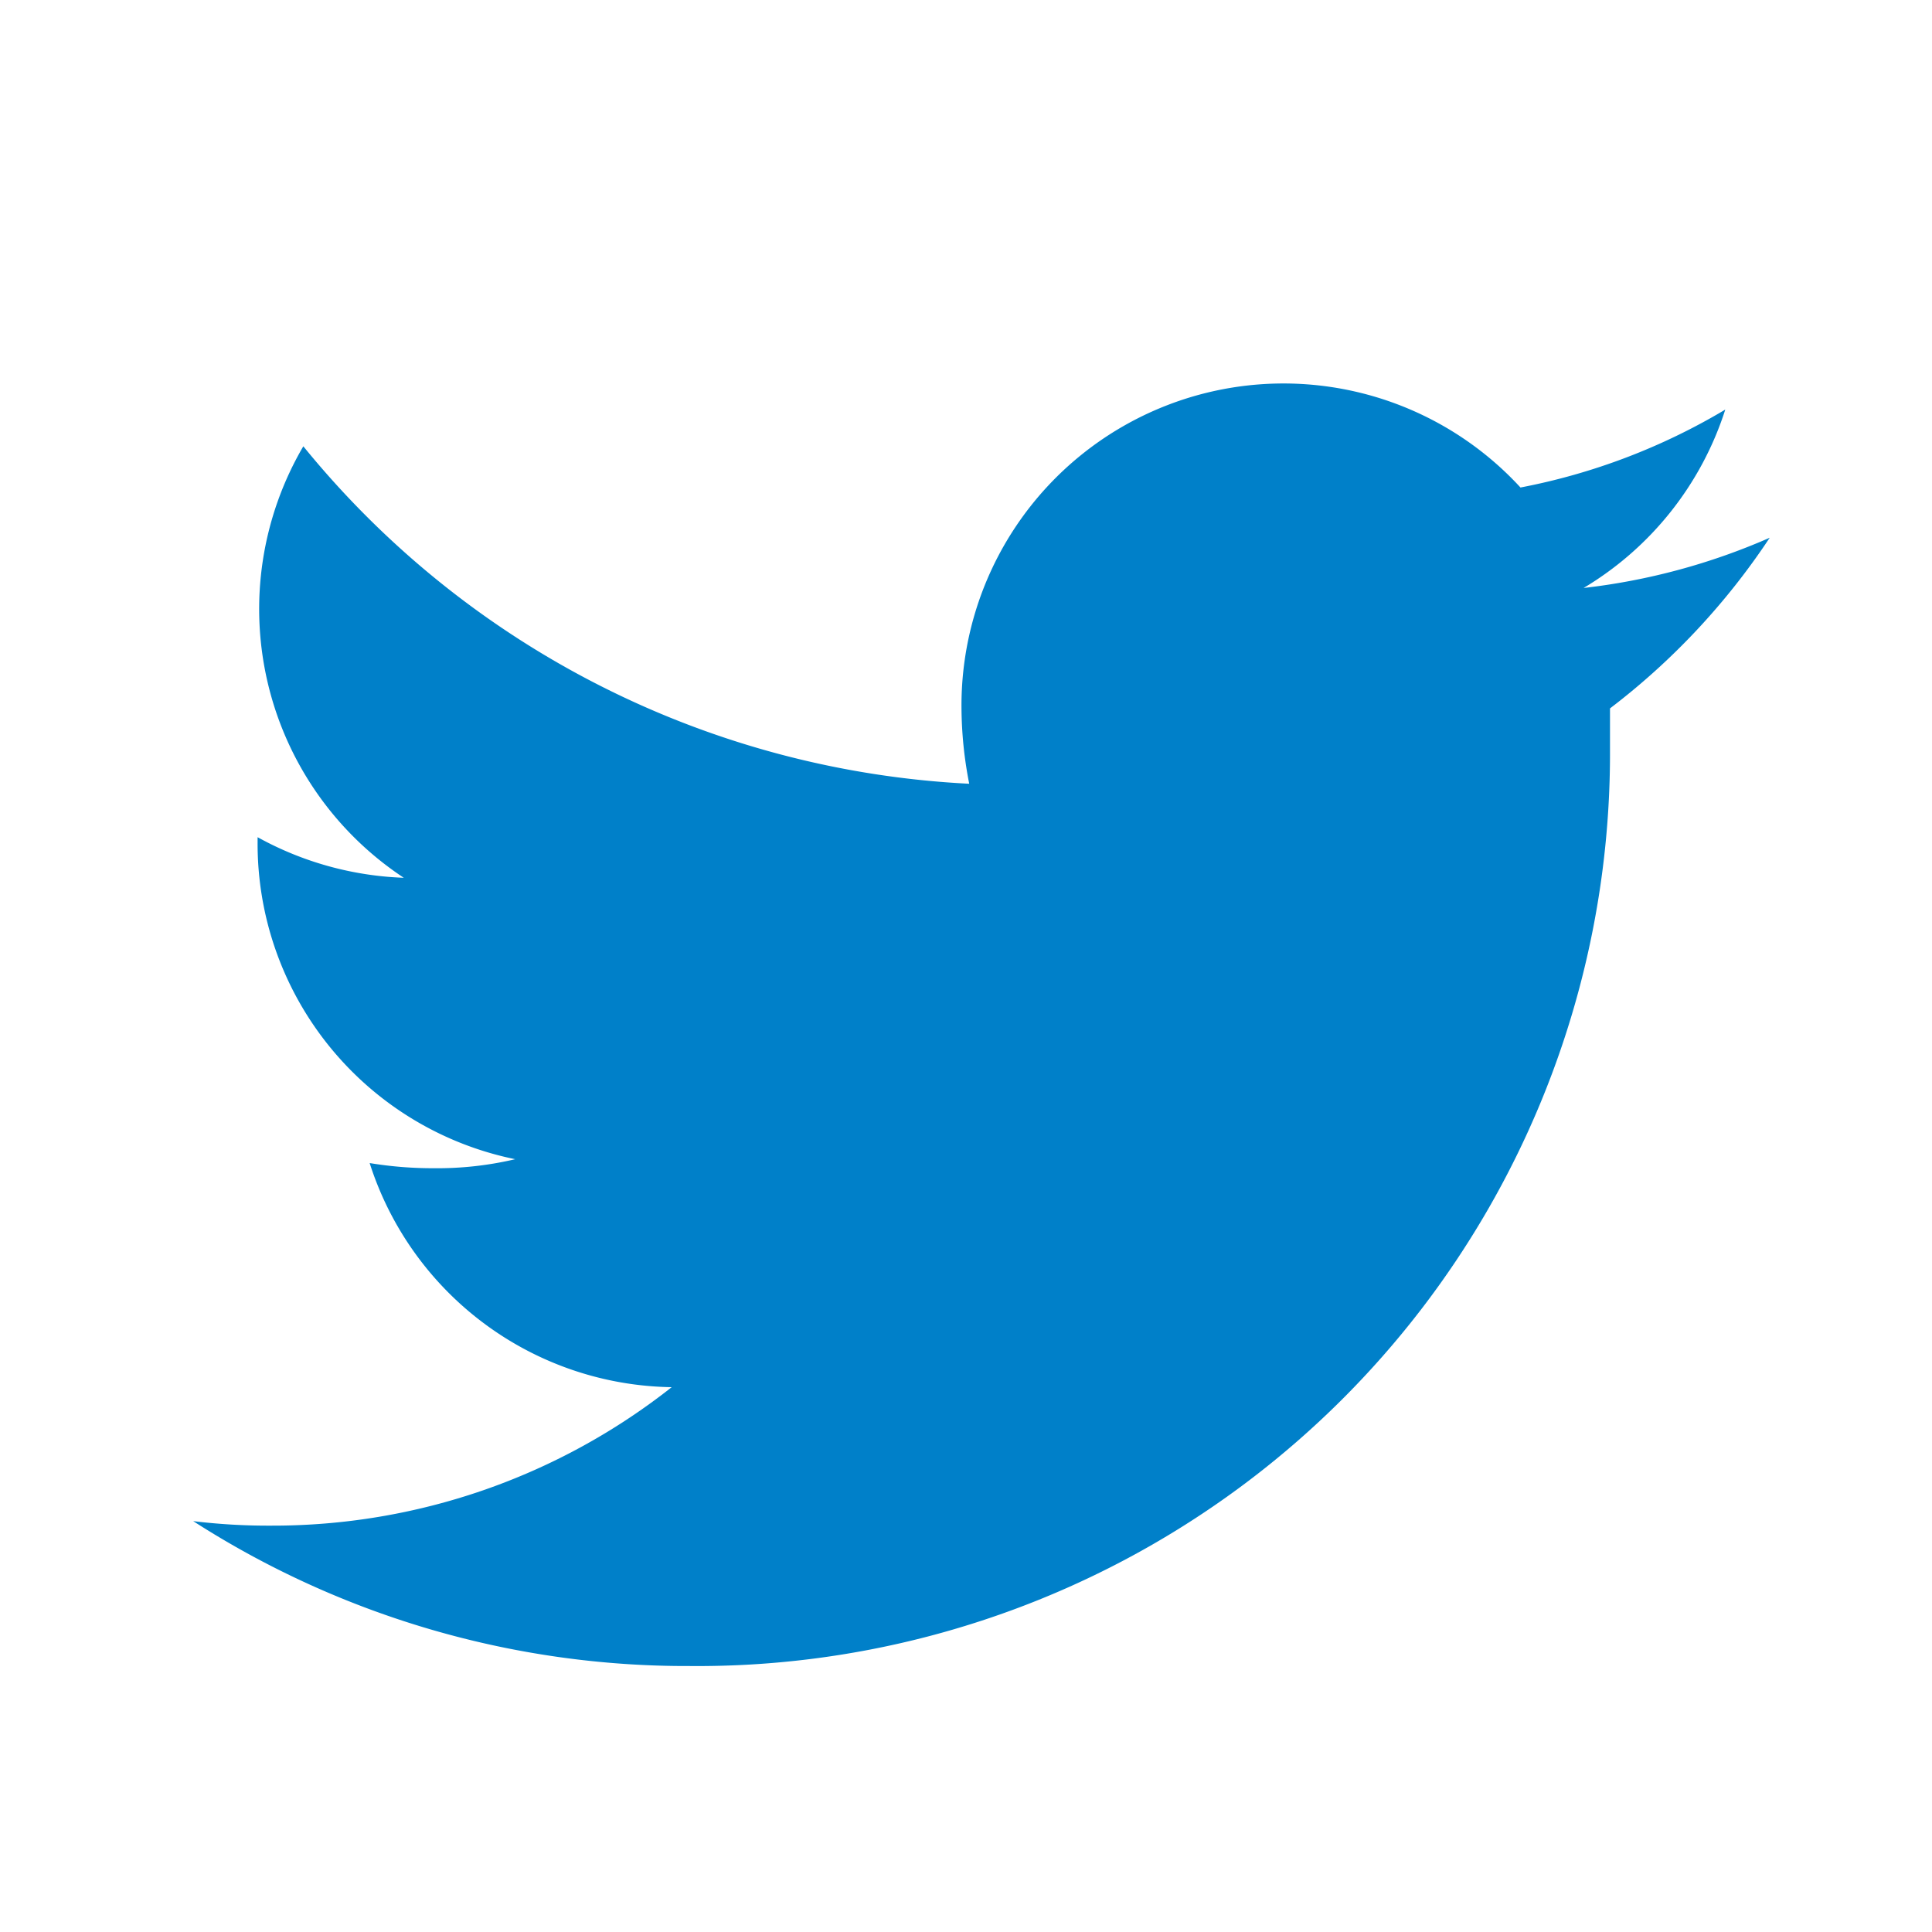 <svg id="Ebene_1" data-name="Ebene 1" xmlns="http://www.w3.org/2000/svg" viewBox="0 0 30 30"><defs><style>.cls-1{fill:#0080c9;}</style></defs><title>Blau_Twitter_Icon</title><path class="cls-1" d="M25,11c0,.22,0,.44,0,.65A14.17,14.17,0,0,1,10.71,25.87,14.16,14.16,0,0,1,3,23.62a9.6,9.6,0,0,0,1.21.07,10,10,0,0,0,6.22-2.15,5,5,0,0,1-4.69-3.48,6,6,0,0,0,1,.08A5.25,5.25,0,0,0,8,18a5,5,0,0,1-4-4.92V13a5.06,5.06,0,0,0,2.27.63,5,5,0,0,1-1.56-6.7,14.24,14.24,0,0,0,10.34,5.24A6.23,6.23,0,0,1,14.93,11a5,5,0,0,1,8.68-3.43,9.8,9.8,0,0,0,3.18-1.21,5,5,0,0,1-2.2,2.77,10,10,0,0,0,2.89-.78A10.87,10.87,0,0,1,25,11Z"/></svg>